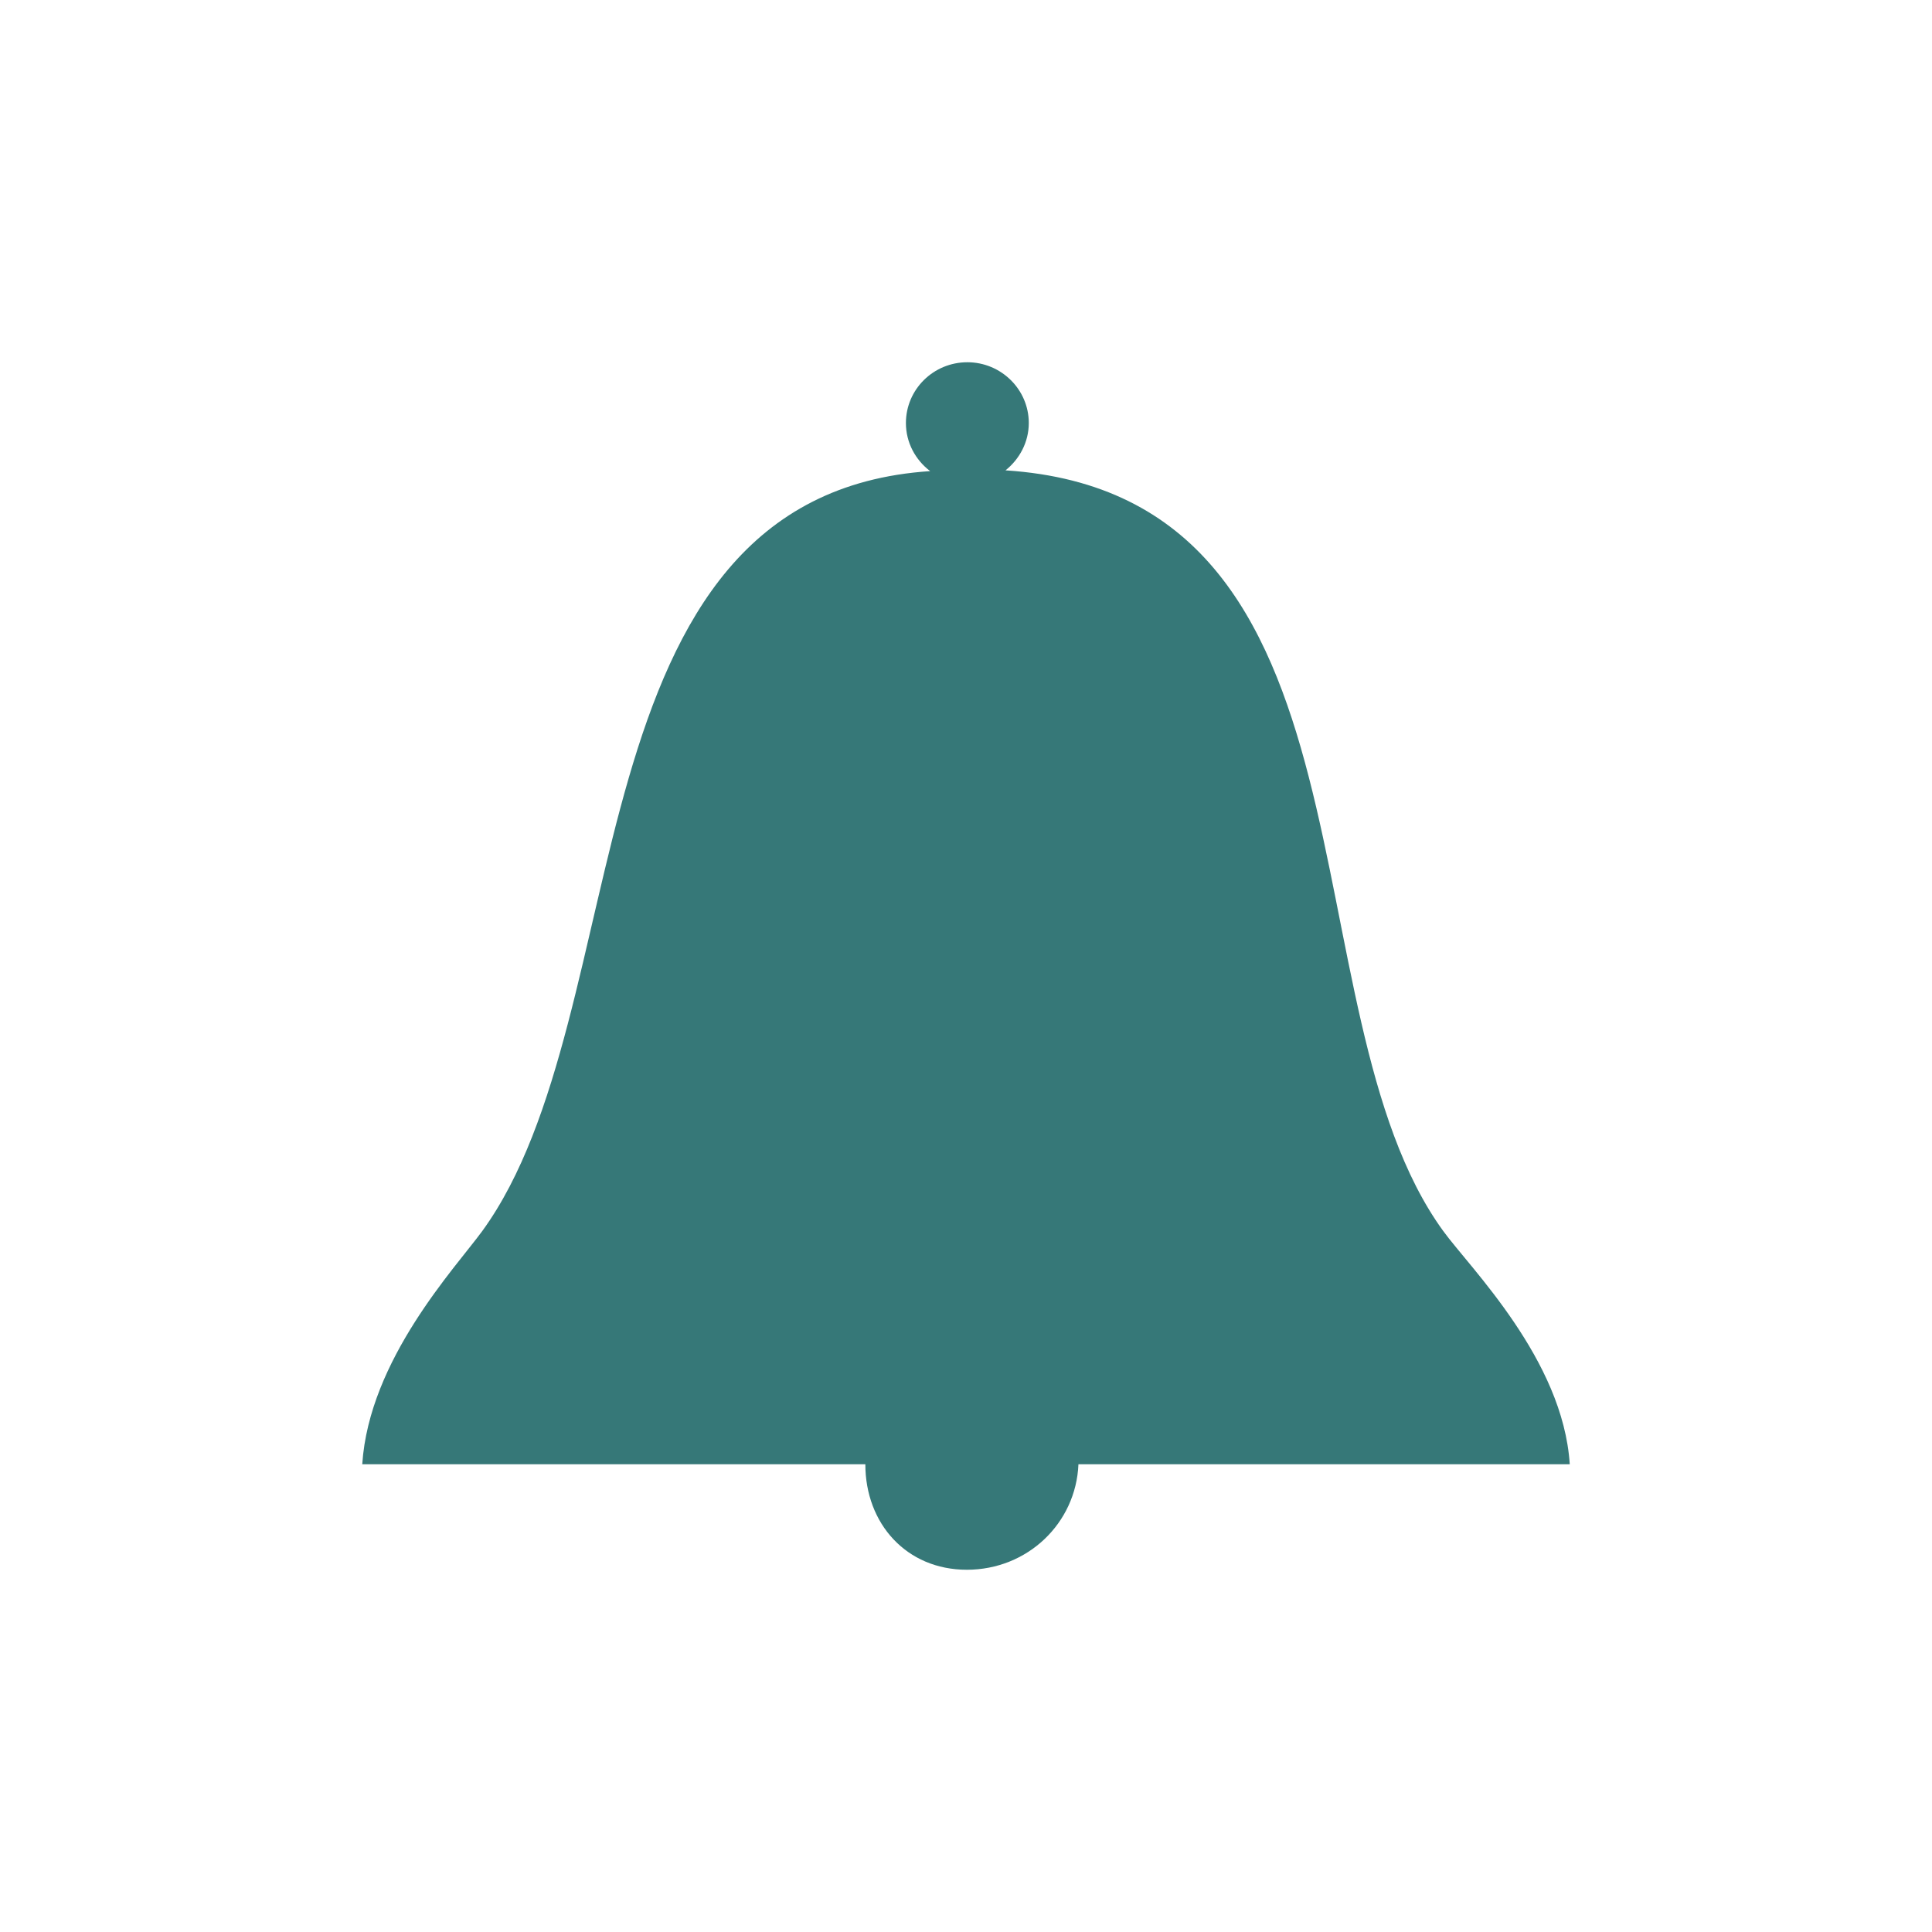 <?xml version="1.0" encoding="UTF-8"?>
<svg width="20px" height="20px" viewBox="0 0 20 20" version="1.1" xmlns="http://www.w3.org/2000/svg" xmlns:xlink="http://www.w3.org/1999/xlink">
    <title>Iconography/notify</title>
    <g id="Iconography/notify" stroke="none" stroke-width="1" fill="none" fill-rule="evenodd">
        <rect id="Rectangle" fill-opacity="0" fill="#FFFFFF" x="0" y="0" width="20" height="20"></rect>
        <path d="M14.94,12.743 C13.276,10.455 14.405,5.128 10.409,4.869 C10.554,4.753 10.65,4.577 10.65,4.379 C10.65,4.032 10.364,3.75 10.014,3.75 C9.662,3.75 9.378,4.032 9.378,4.379 C9.378,4.582 9.477,4.762 9.629,4.877 C5.842,5.128 6.639,10.478 4.993,12.743 C4.714,13.125 3.821,14.073 3.75,15.158 L8.958,15.158 C8.958,15.772 9.383,16.25 10.009,16.25 C10.634,16.25 11.138,15.772 11.164,15.158 L16.25,15.158 C16.181,14.073 15.217,13.125 14.94,12.743 Z" id="Path" fill="#367878"></path>
    </g>
</svg>